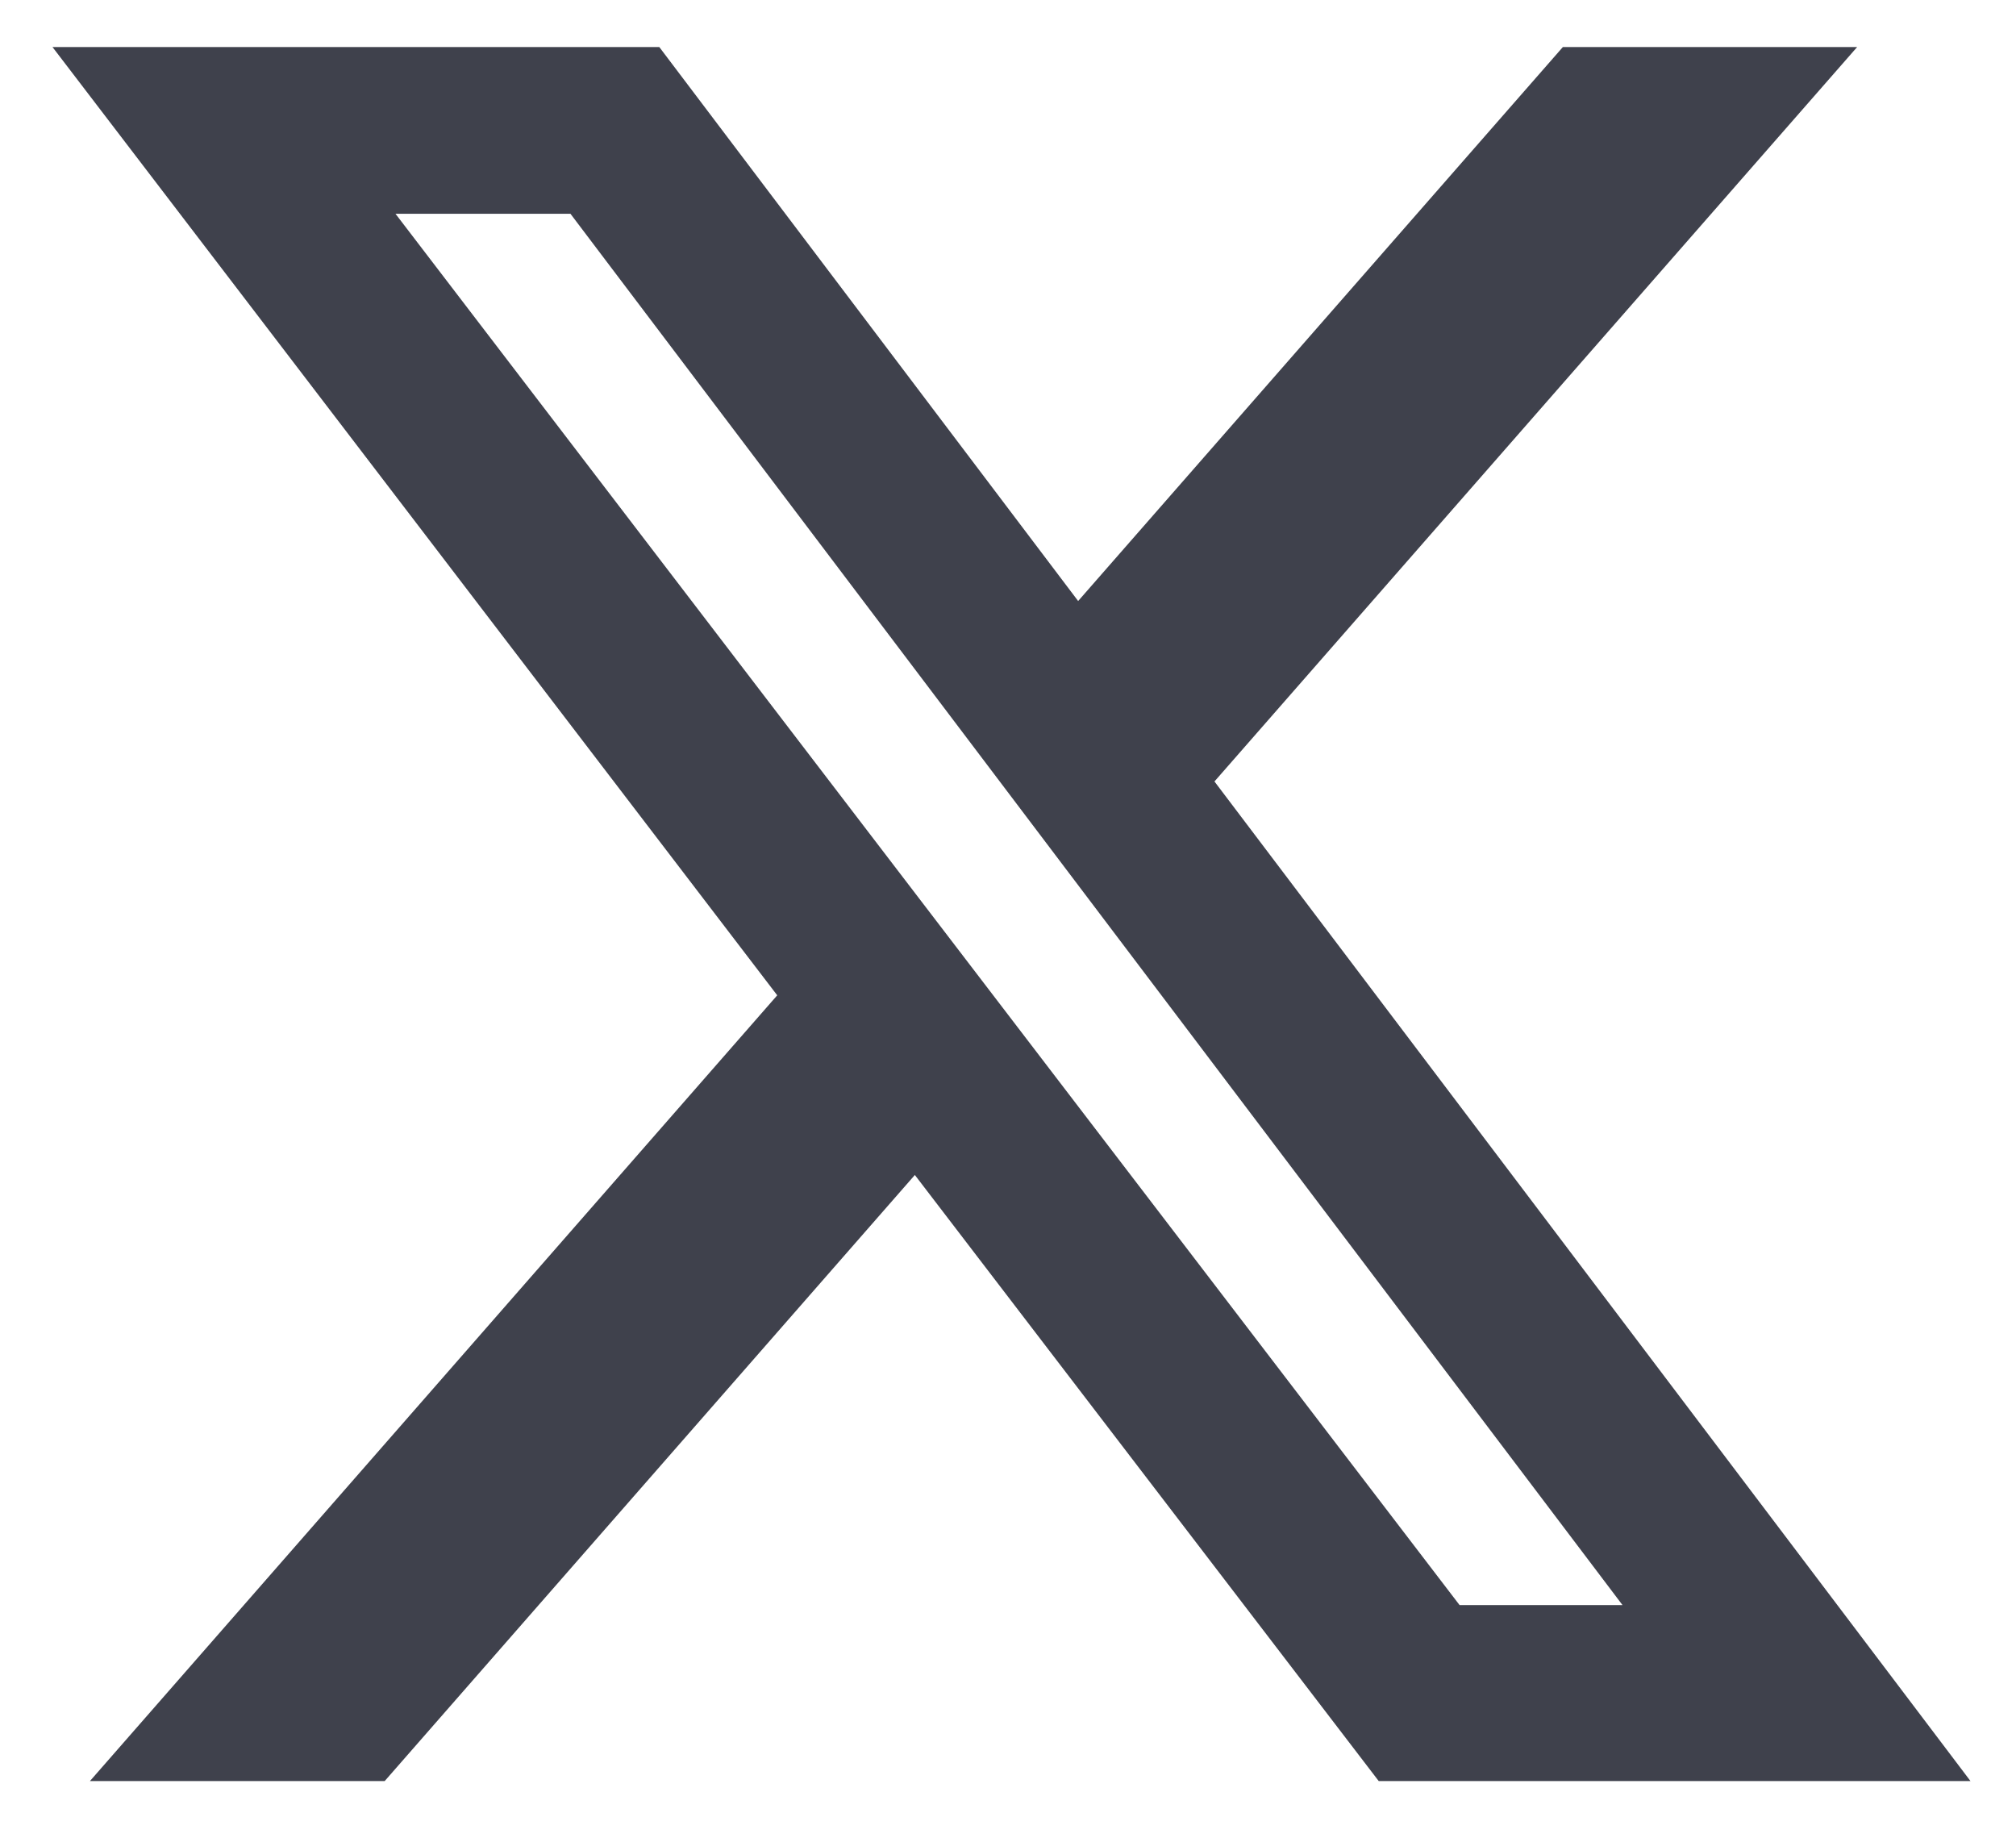 <svg width="34" height="31" viewBox="0 0 34 31" fill="none" xmlns="http://www.w3.org/2000/svg">
<path d="M26.358 0.793H31.321L20.482 13.178L33.232 30.034H23.252L15.429 19.814L6.488 30.034H1.517L13.108 16.784L0.885 0.793H11.119L18.183 10.135L26.358 0.793ZM24.616 27.067H27.364L9.621 3.605H6.67L24.616 27.067Z" fill="#3F414C"/>
</svg>
